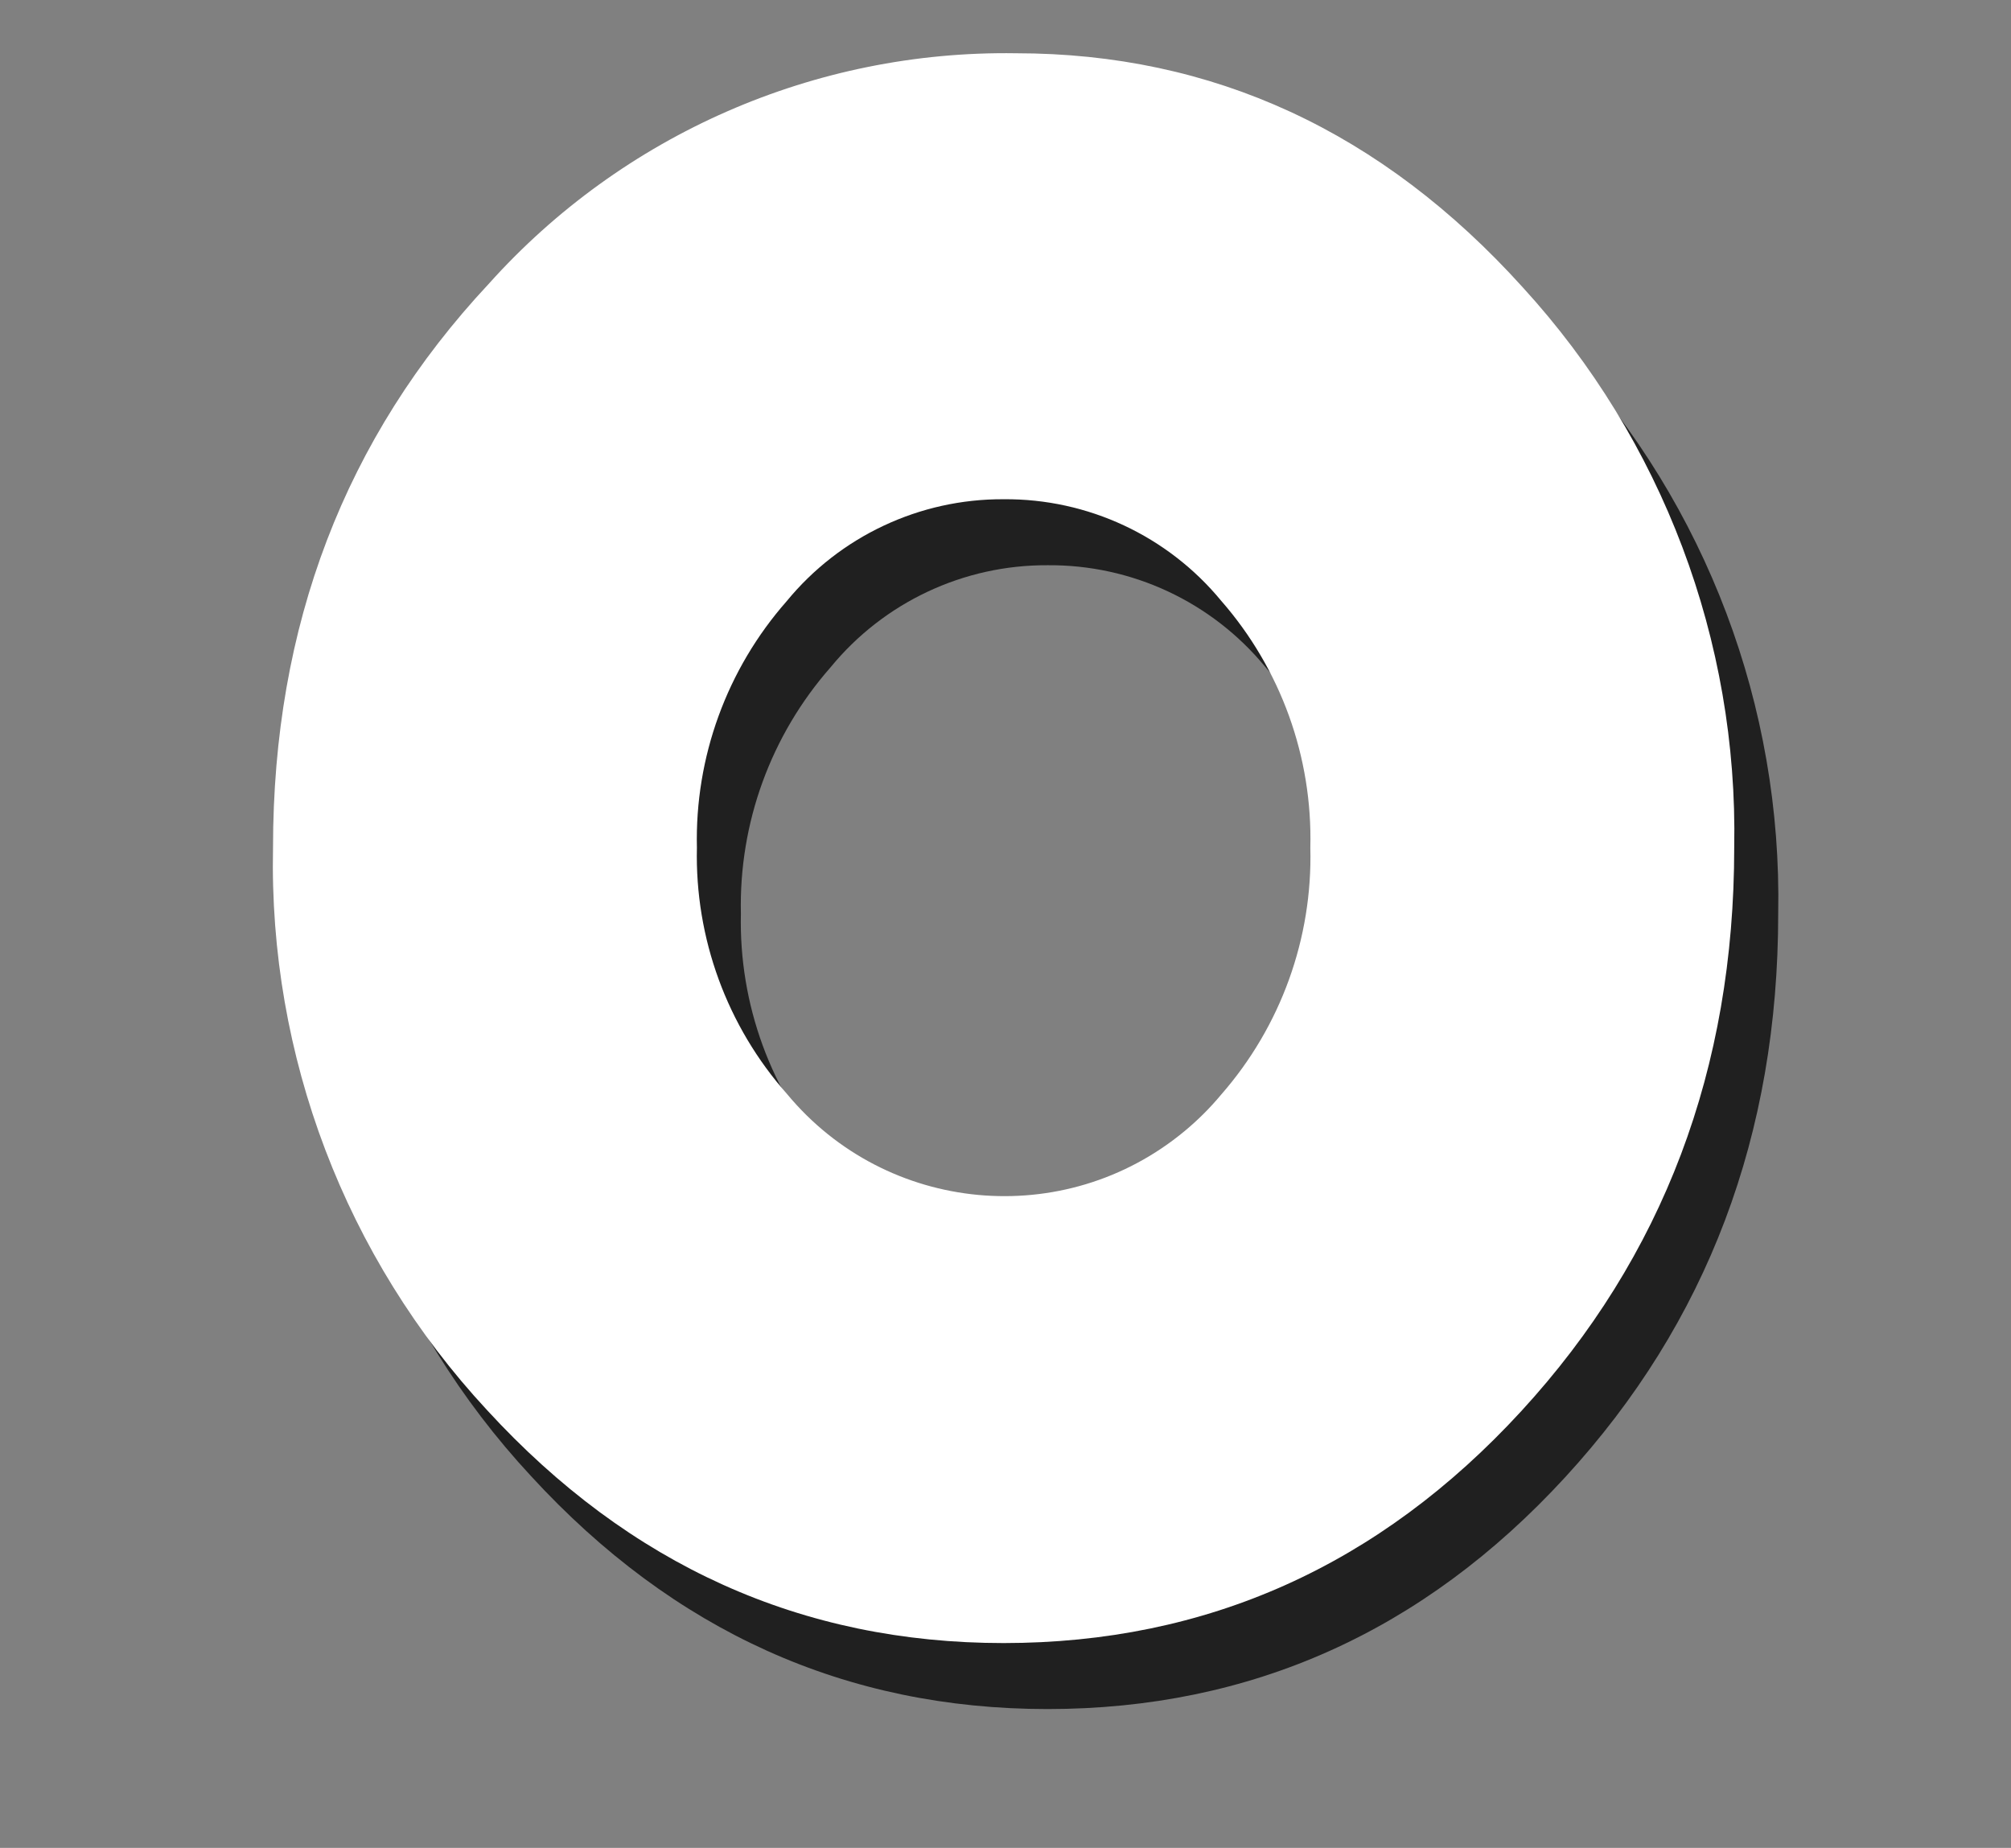 <?xml version="1.0" encoding="UTF-8"?><svg id="_レイヤー_1" xmlns="http://www.w3.org/2000/svg" width="91.43" height="84" viewBox="0 0 91.43 84"><rect x="0" y="0" width="91.43" height="84" fill="#808080" stroke="none"/><g id="_レイヤー_2"><g id="_レイヤー_1-2"><g id="combo_o"><g opacity=".75"><path d="M48.185,5.421c8.956,0,16.638,3.547,23.047,10.641,6.352,6.942,9.794,16.06,9.614,25.468,0,10.054-3.228,18.594-9.683,25.619-6.455,7.025-14.3,10.539-23.534,10.541-9.172,0-17.001-3.53-23.487-10.591-6.44-6.937-9.929-16.106-9.729-25.569,0-10.086,3.267-18.626,9.8-25.619,6.096-6.802,14.84-10.628,23.972-10.49ZM47.629,25.694c-3.82-.02-7.445,1.685-9.867,4.64-2.717,3.089-4.173,7.087-4.077,11.2-.095,4.117,1.37,8.117,4.1,11.2,4.525,5.455,12.616,6.209,18.072,1.684.604-.501,1.161-1.056,1.663-1.659,2.713-3.101,4.161-7.11,4.054-11.229.104-4.116-1.343-8.122-4.054-11.221-2.432-2.951-6.067-4.647-9.891-4.615Z" stroke-width="0"/></g><path d="M46.185,2.421c8.956,0,16.638,3.547,23.047,10.641,6.352,6.942,9.794,16.06,9.614,25.468,0,10.054-3.228,18.594-9.683,25.619-6.455,7.025-14.3,10.539-23.534,10.541-9.172,0-17.001-3.53-23.487-10.591-6.44-6.937-9.929-16.106-9.729-25.569,0-10.086,3.267-18.626,9.8-25.619,6.096-6.802,14.84-10.628,23.972-10.49ZM45.629,22.694c-3.82-.02-7.445,1.685-9.867,4.64-2.717,3.089-4.173,7.087-4.077,11.2-.095,4.117,1.37,8.117,4.1,11.2,4.525,5.455,12.616,6.209,18.072,1.684.604-.501,1.161-1.056,1.663-1.659,2.713-3.101,4.161-7.11,4.054-11.229.104-4.116-1.343-8.122-4.054-11.221-2.432-2.951-6.067-4.647-9.891-4.615Z" fill="#fff" stroke-width="0"/></g></g></g></svg>